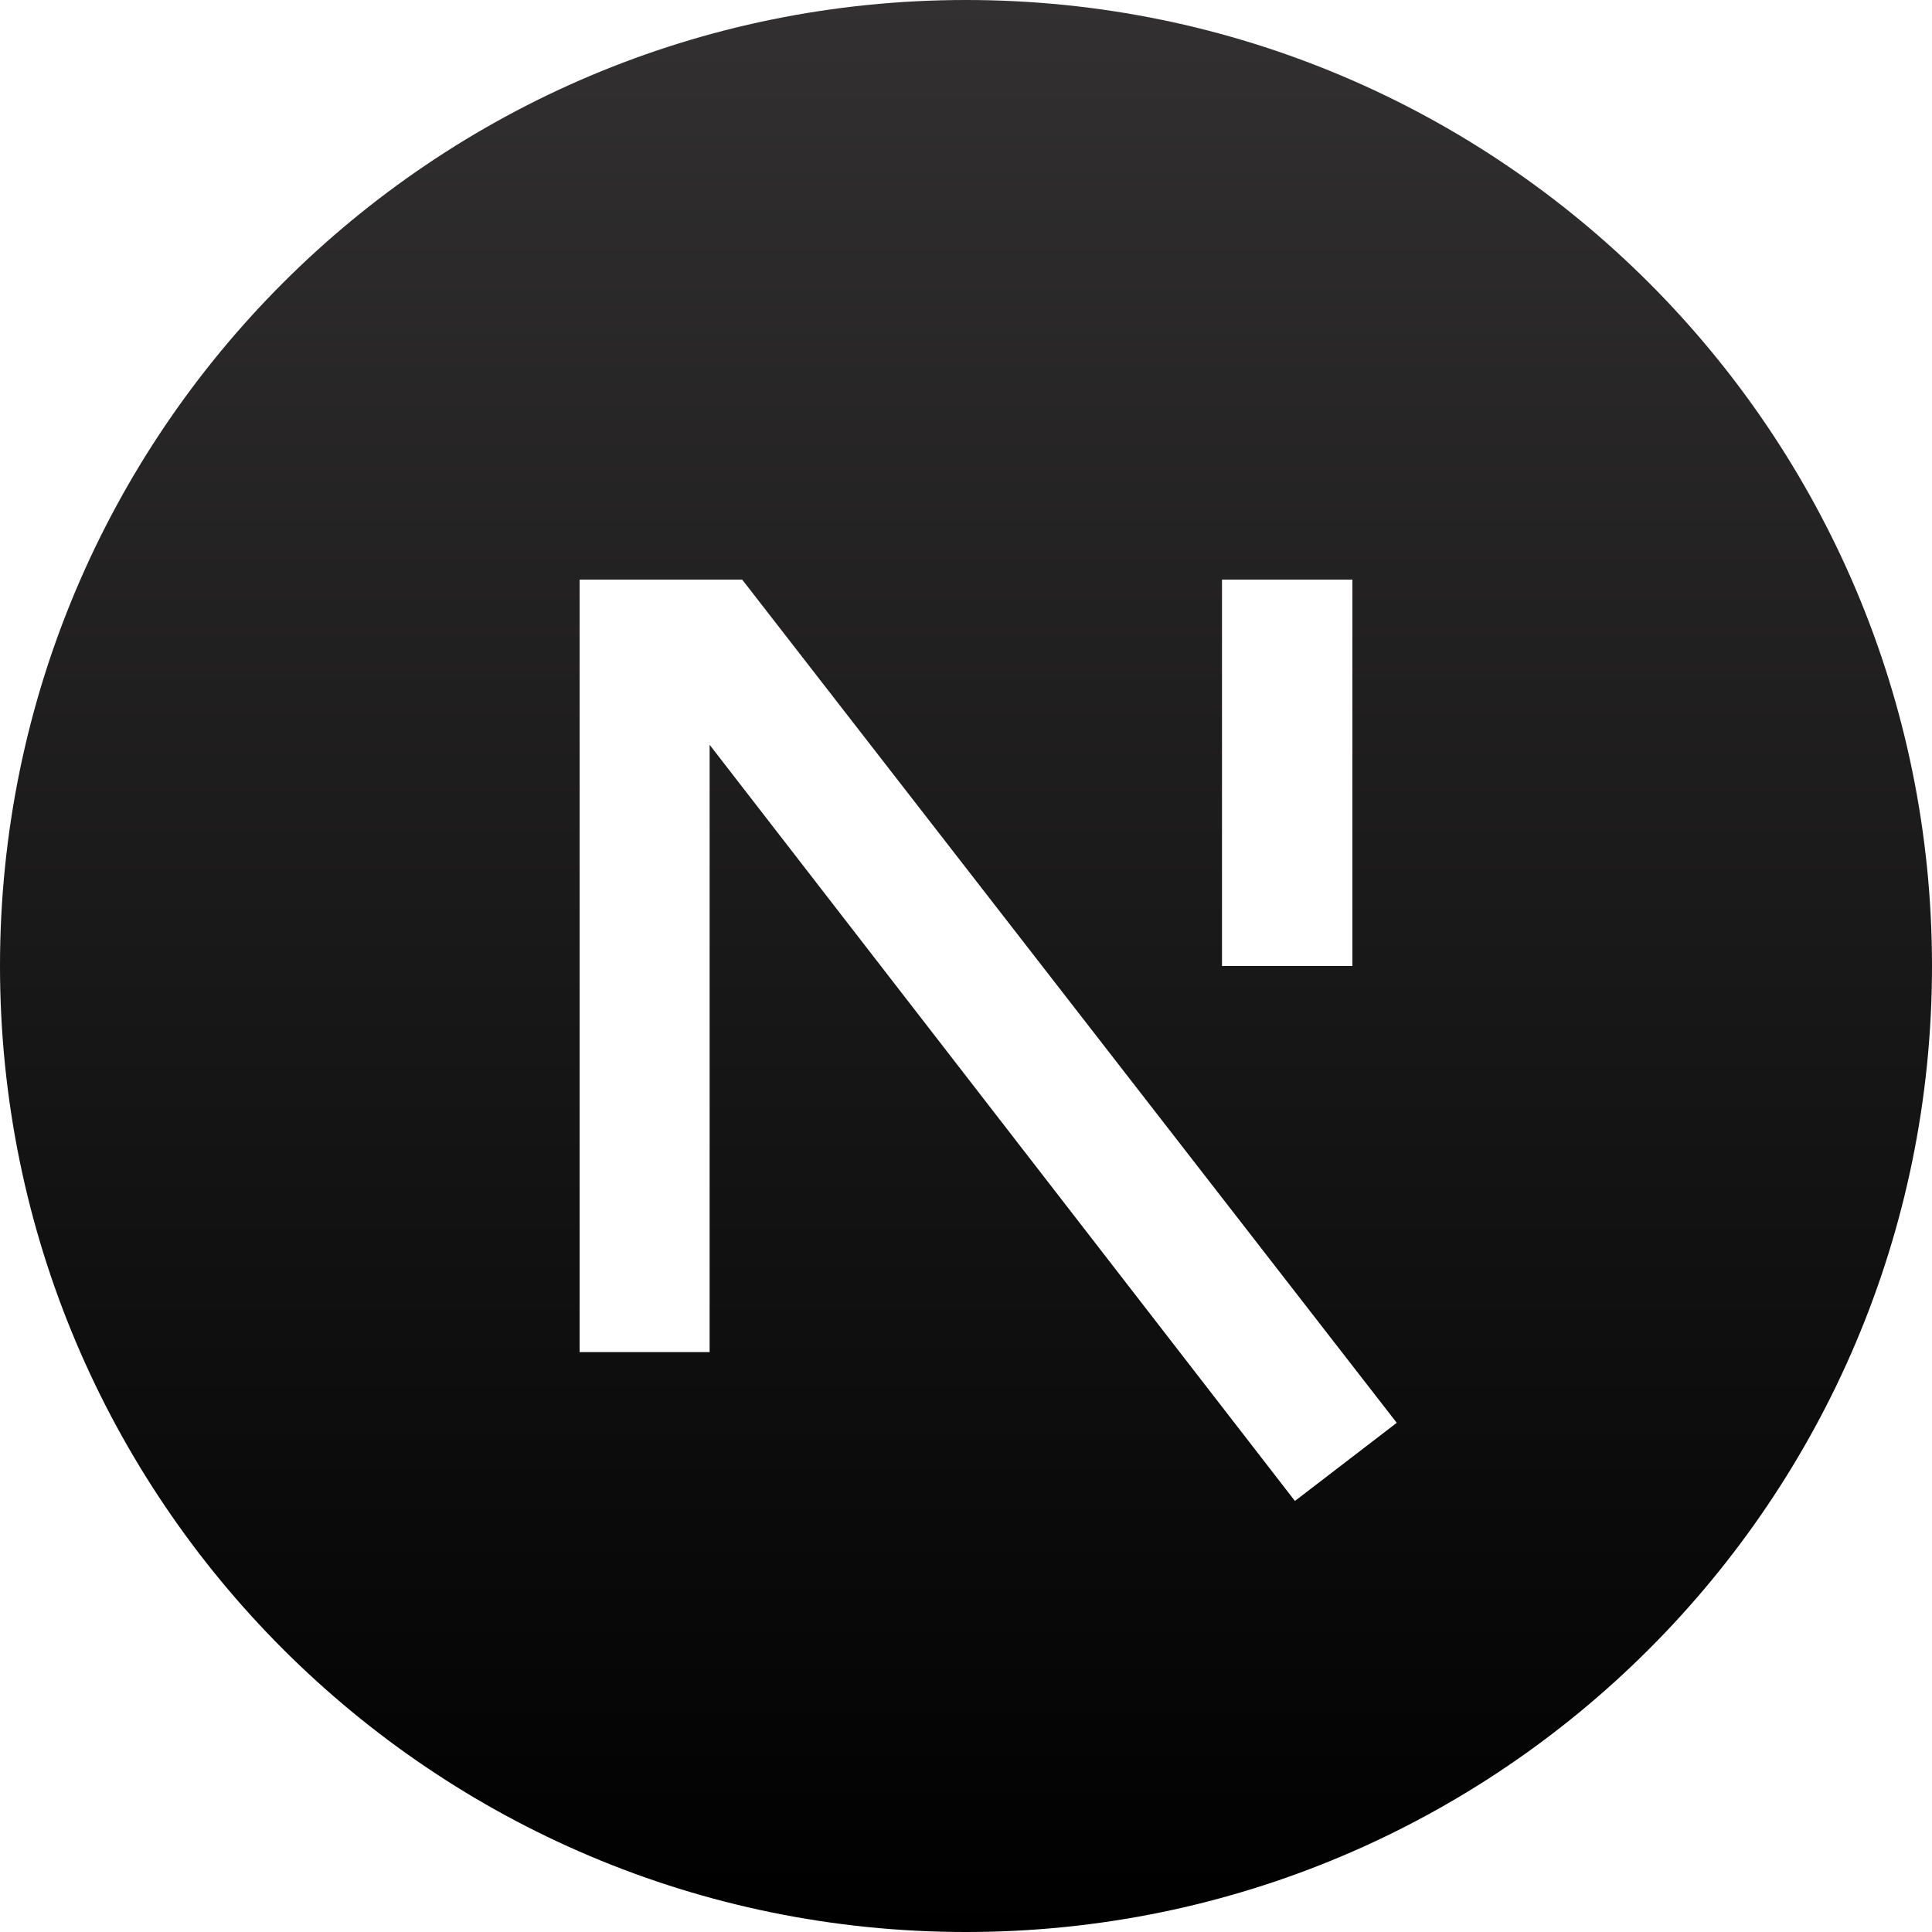 <svg width="20" height="20" viewBox="0 0 20 20" fill="none" xmlns="http://www.w3.org/2000/svg">
<g clip-path="url(#clip0_2605_24)">
<path d="M10 20C4.477 20 0 15.523 0 10C0 4.477 4.477 0 10 0C15.523 0 20 4.477 20 10C20 15.523 15.523 20 10 20ZM14 6H12.65V10H14V6ZM7.346 7.71L13.405 15.538L14.459 14.729L7.683 6H6V13.997H7.346V7.71Z" fill="url(#paint0_linear_2605_24)"/>
</g>
<defs>
<linearGradient id="paint0_linear_2605_24" x1="10" y1="0" x2="10" y2="20" gradientUnits="userSpaceOnUse">
<stop stop-color="#323030"/>
<stop offset="1"/>
</linearGradient>
<clipPath id="clip0_2605_24">
<rect width="20" height="20" fill="white"/>
</clipPath>
</defs>
</svg>
